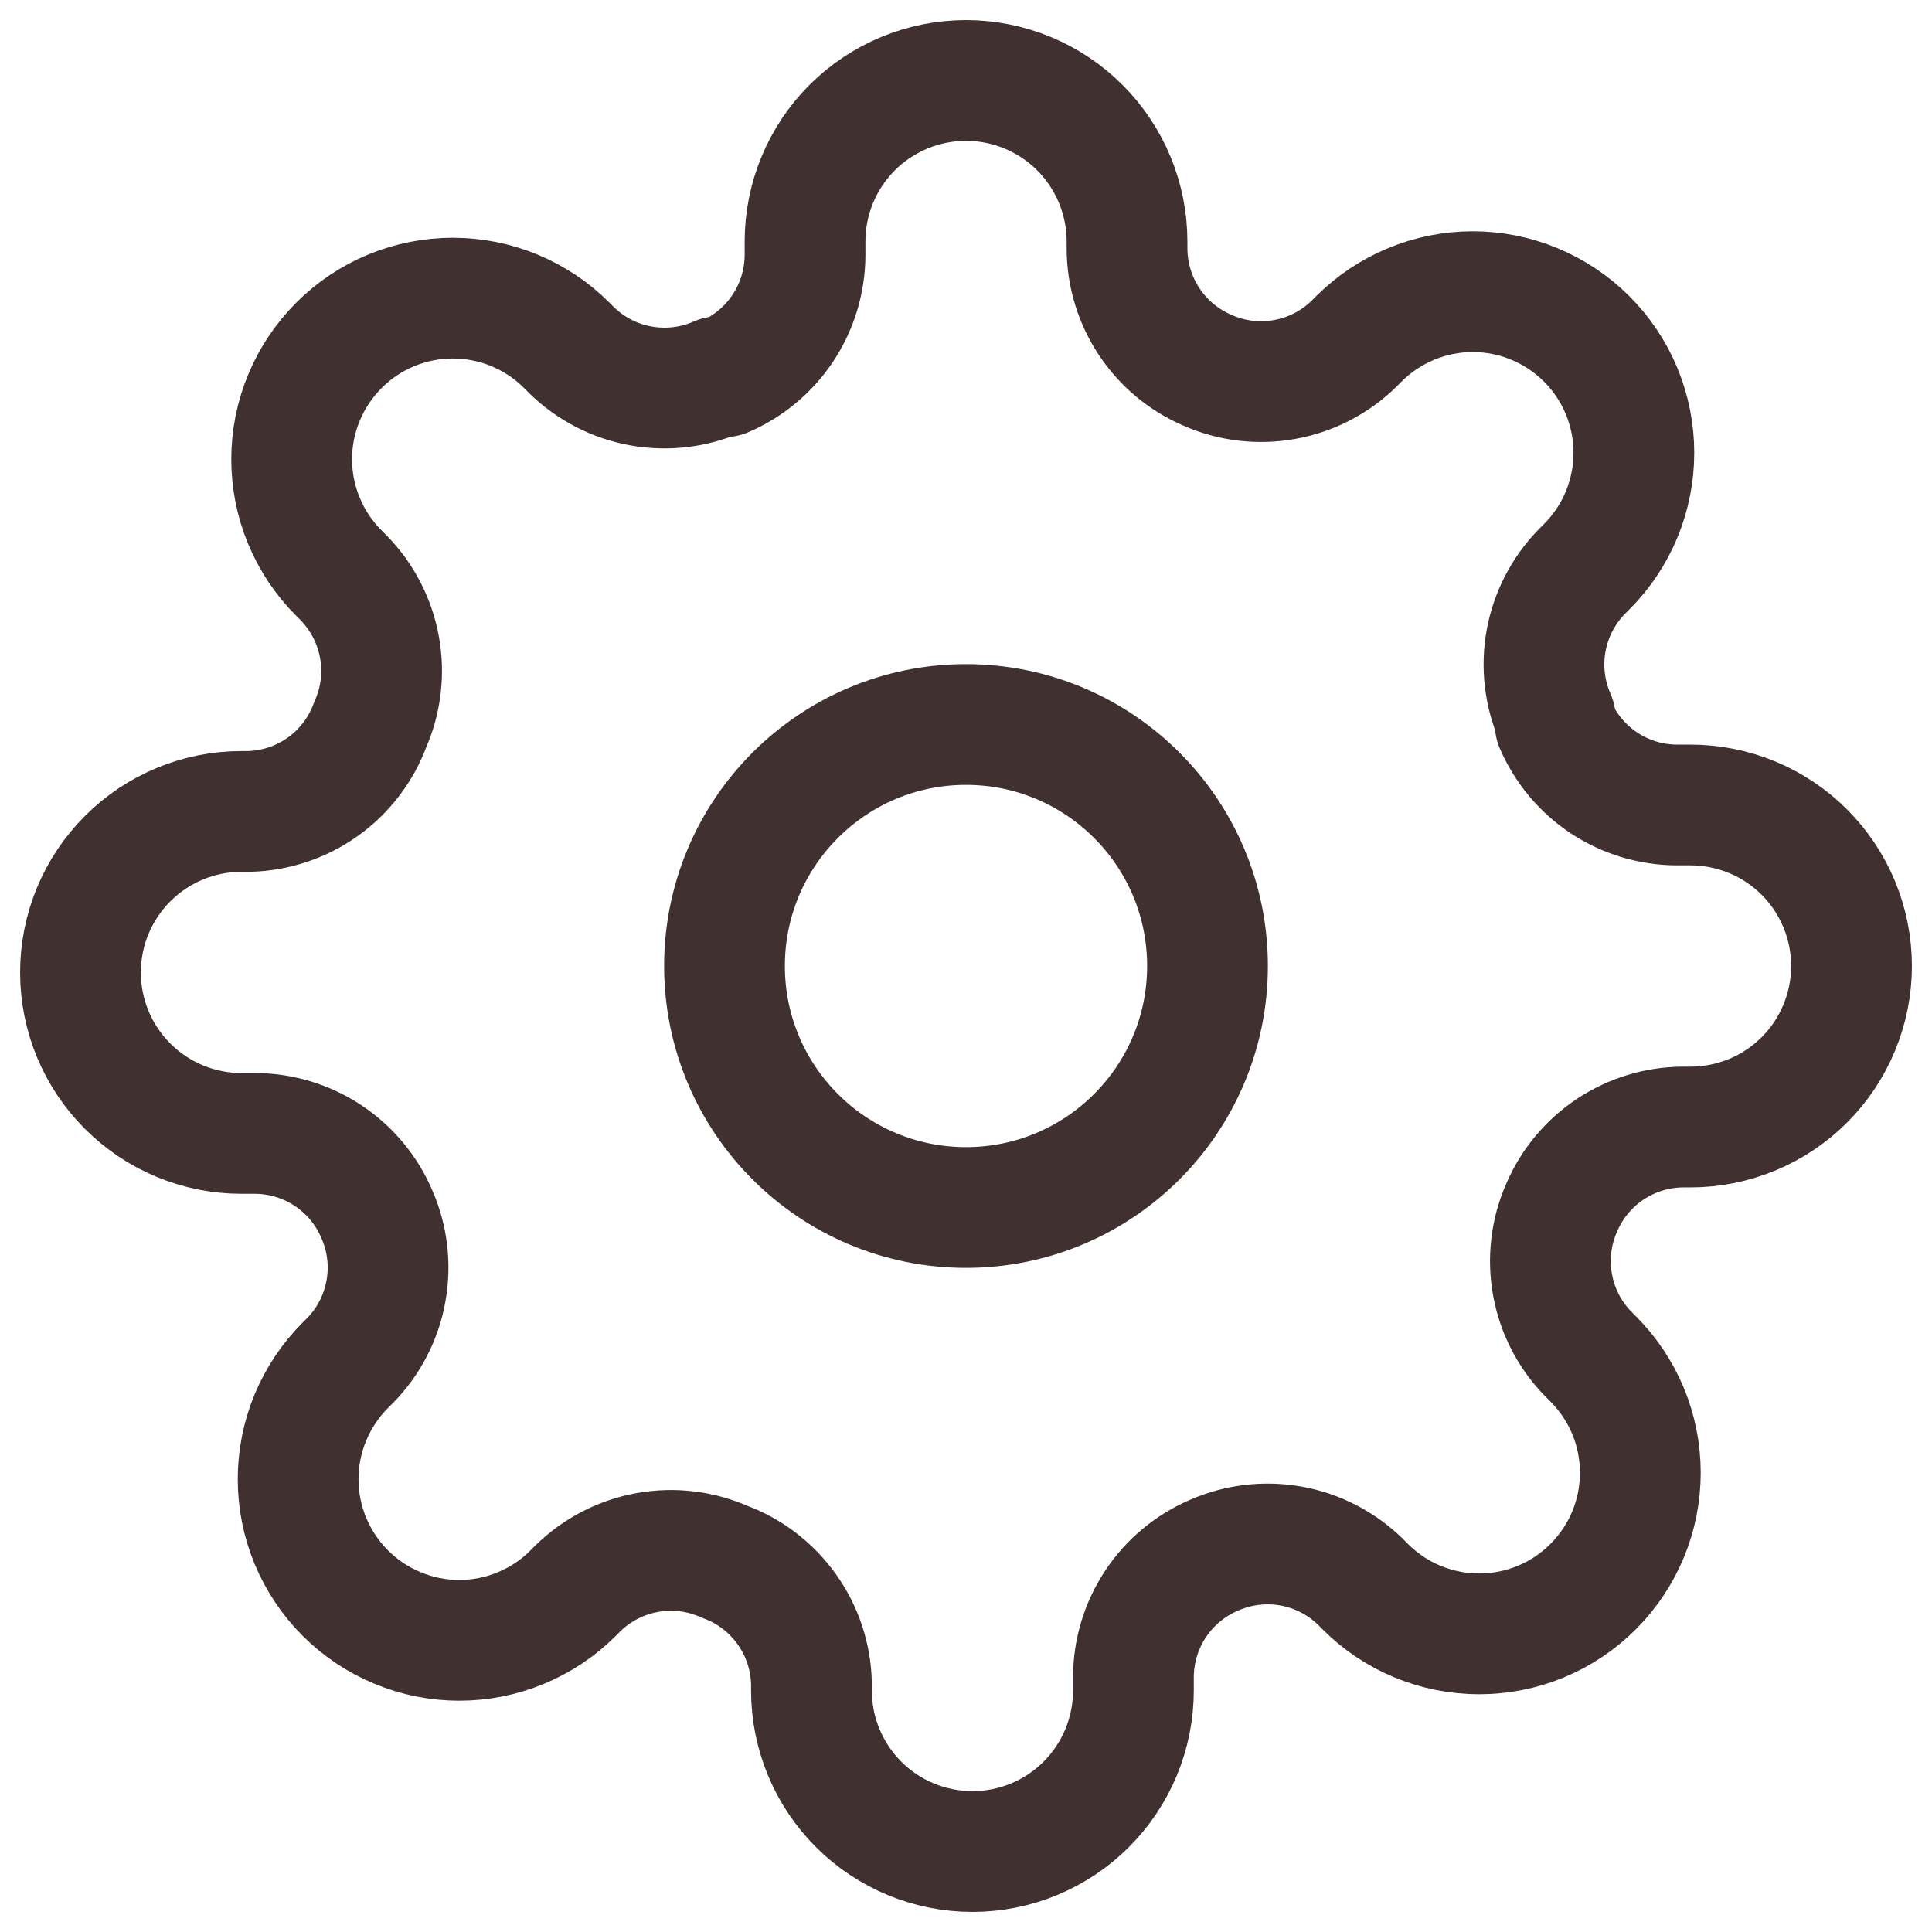 <svg xmlns="http://www.w3.org/2000/svg" width="32" height="32" viewBox="0 0 32 32" fill="none">
          <g clip-path="url(#clip0_1258_1071)">
            <path d="M16 20C18.209 20 20 18.209 20 16C20 13.791 18.209 12 16 12C13.791 12 12 13.791 12 16C12 18.209 13.791 20 16 20Z" stroke="#403030" stroke-width="2" stroke-linecap="round" stroke-linejoin="round"></path>
            <path d="M25.867 20C25.689 20.402 25.636 20.848 25.715 21.281C25.793 21.713 25.999 22.113 26.307 22.427L26.387 22.507C26.635 22.754 26.831 23.049 26.966 23.372C27.1 23.696 27.169 24.043 27.169 24.393C27.169 24.744 27.1 25.091 26.966 25.415C26.831 25.738 26.635 26.032 26.387 26.28C26.139 26.528 25.845 26.725 25.521 26.859C25.198 26.993 24.851 27.062 24.5 27.062C24.15 27.062 23.803 26.993 23.479 26.859C23.155 26.725 22.861 26.528 22.613 26.28L22.534 26.2C22.219 25.893 21.82 25.686 21.388 25.608C20.955 25.53 20.509 25.583 20.107 25.76C19.712 25.929 19.376 26.21 19.139 26.567C18.902 26.925 18.775 27.344 18.773 27.773V28C18.773 28.707 18.492 29.386 17.992 29.886C17.492 30.386 16.814 30.667 16.107 30.667C15.4 30.667 14.721 30.386 14.221 29.886C13.721 29.386 13.44 28.707 13.44 28V27.88C13.43 27.439 13.287 27.011 13.03 26.652C12.773 26.293 12.415 26.019 12 25.867C11.598 25.689 11.152 25.636 10.719 25.715C10.287 25.793 9.888 25.999 9.573 26.307L9.493 26.387C9.246 26.635 8.952 26.831 8.628 26.965C8.304 27.1 7.957 27.169 7.607 27.169C7.256 27.169 6.909 27.1 6.586 26.965C6.262 26.831 5.968 26.635 5.72 26.387C5.472 26.139 5.276 25.845 5.141 25.521C5.007 25.198 4.938 24.851 4.938 24.5C4.938 24.15 5.007 23.803 5.141 23.479C5.276 23.155 5.472 22.861 5.72 22.613L5.8 22.533C6.108 22.219 6.314 21.82 6.392 21.387C6.471 20.955 6.418 20.509 6.24 20.107C6.071 19.712 5.79 19.376 5.433 19.139C5.075 18.902 4.656 18.775 4.227 18.773H4C3.293 18.773 2.615 18.492 2.115 17.992C1.614 17.492 1.333 16.814 1.333 16.107C1.333 15.399 1.614 14.721 2.115 14.221C2.615 13.721 3.293 13.44 4 13.44H4.12C4.561 13.43 4.989 13.287 5.349 13.03C5.708 12.773 5.981 12.414 6.133 12C6.311 11.598 6.364 11.152 6.285 10.719C6.207 10.287 6.001 9.888 5.694 9.573L5.614 9.493C5.366 9.246 5.169 8.952 5.035 8.628C4.9 8.304 4.831 7.957 4.831 7.607C4.831 7.256 4.9 6.909 5.035 6.586C5.169 6.262 5.366 5.968 5.614 5.72C5.861 5.472 6.155 5.275 6.479 5.141C6.803 5.007 7.15 4.938 7.5 4.938C7.851 4.938 8.198 5.007 8.521 5.141C8.845 5.275 9.139 5.472 9.387 5.72L9.467 5.8C9.781 6.107 10.18 6.314 10.613 6.392C11.045 6.47 11.491 6.418 11.893 6.24H12C12.395 6.071 12.731 5.79 12.968 5.433C13.205 5.075 13.332 4.656 13.334 4.227V4C13.334 3.293 13.614 2.615 14.114 2.114C14.615 1.614 15.293 1.333 16 1.333C16.707 1.333 17.386 1.614 17.886 2.114C18.386 2.615 18.667 3.293 18.667 4V4.12C18.669 4.549 18.796 4.968 19.033 5.326C19.27 5.684 19.606 5.964 20 6.133C20.402 6.311 20.848 6.364 21.281 6.285C21.713 6.207 22.113 6.001 22.427 5.693L22.507 5.613C22.755 5.365 23.049 5.169 23.372 5.035C23.696 4.9 24.043 4.831 24.393 4.831C24.744 4.831 25.091 4.9 25.415 5.035C25.738 5.169 26.032 5.365 26.28 5.613C26.528 5.861 26.725 6.155 26.859 6.479C26.993 6.803 27.062 7.15 27.062 7.5C27.062 7.85 26.993 8.197 26.859 8.521C26.725 8.845 26.528 9.139 26.28 9.387L26.2 9.467C25.893 9.781 25.687 10.18 25.608 10.613C25.53 11.045 25.583 11.491 25.76 11.893V12C25.929 12.394 26.21 12.731 26.567 12.968C26.925 13.204 27.344 13.332 27.773 13.333H28C28.707 13.333 29.386 13.614 29.886 14.114C30.386 14.614 30.667 15.293 30.667 16C30.667 16.707 30.386 17.386 29.886 17.886C29.386 18.386 28.707 18.667 28 18.667H27.88C27.451 18.668 27.032 18.796 26.674 19.032C26.317 19.269 26.036 19.606 25.867 20Z" stroke="#403030" stroke-width="2" stroke-linecap="round" stroke-linejoin="round"></path>
          </g>
          <defs>
            <clipPath id="clip0_1258_1071">
              <rect width="32" height="32" fill="white"></rect>
            </clipPath>
          </defs>
        </svg>